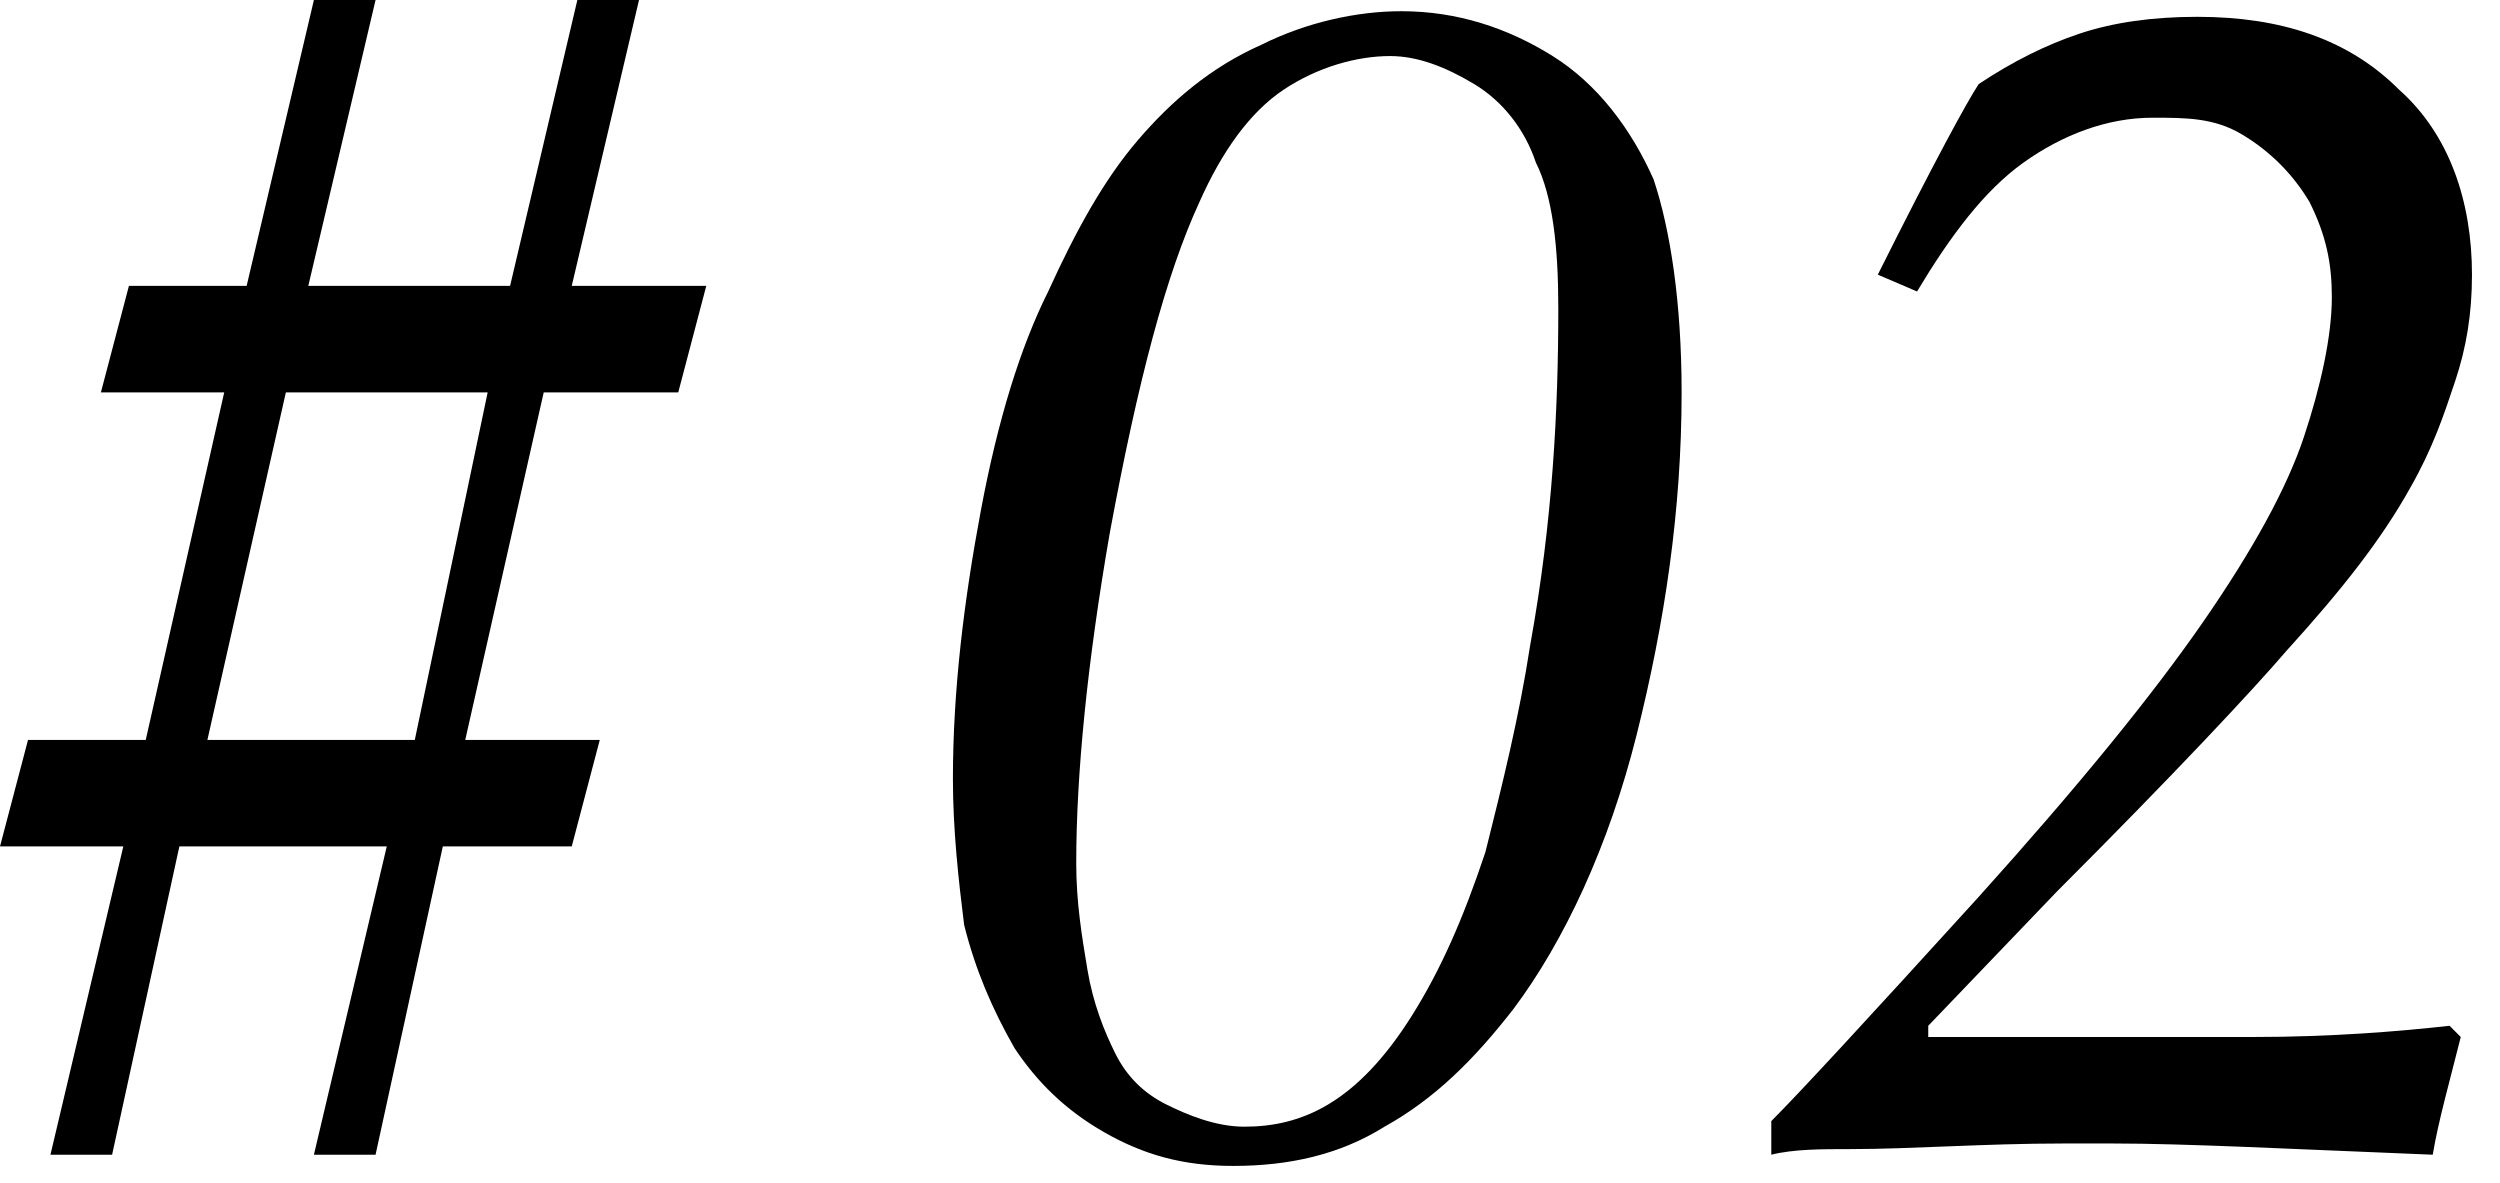 <svg xmlns="http://www.w3.org/2000/svg" xmlns:xlink="http://www.w3.org/1999/xlink" id="&#x30EC;&#x30A4;&#x30E4;&#x30FC;_1" x="0px" y="0px" viewBox="0 0 44.6 21.1" style="enable-background:new 0 0 44.6 21.1;" xml:space="preserve"><g>	<g>		<path d="M31.6,20.6V20c0.5-0.5,1.7-1.8,3.7-4c1.8-2,3.1-3.6,4-4.9s1.5-2.4,1.8-3.3s0.5-1.8,0.5-2.5c0-0.6-0.1-1.1-0.4-1.7   c-0.3-0.5-0.7-0.9-1.2-1.2s-1-0.3-1.6-0.3c-0.8,0-1.6,0.3-2.3,0.8s-1.3,1.3-1.9,2.3l-0.7-0.3c1-2,1.6-3.1,1.8-3.4   c0.6-0.4,1.2-0.7,1.8-0.9s1.3-0.3,2.1-0.3c1.5,0,2.7,0.4,3.6,1.3c0.9,0.8,1.3,2,1.3,3.3c0,0.7-0.1,1.3-0.3,1.9S43.4,8,43,8.7   c-0.5,0.9-1.2,1.8-2.2,2.9c-0.6,0.7-2,2.2-4.1,4.3l-2.3,2.4v0.2h5.8c1.4,0,2.6-0.1,3.5-0.2l0.2,0.2c-0.2,0.8-0.4,1.5-0.5,2.1   c-2.5-0.1-4.4-0.2-5.7-0.2c-0.1,0-0.4,0-0.9,0c-1.4,0-2.7,0.1-3.8,0.1C32.5,20.5,32,20.5,31.6,20.6z"></path>	</g>	<path d="M3.2,15.1L2,20.6H0.9l1.3-5.5H0l0.5-1.9h2.1L4,7H1.8l0.5-1.9h2.1L5.6,0h1.1L5.5,5.1h3.6L10.3,0h1.1l-1.2,5.1h2.4L12.1,7  H9.7l-1.4,6.2h2.4l-0.5,1.9H7.9l-1.2,5.5H5.6l1.3-5.5C6.9,15.1,3.2,15.1,3.2,15.1z M5.1,7l-1.4,6.2h3.7L8.7,7H5.1z"></path>	<path d="M17,13.9c0-1.6,0.2-3.2,0.5-4.8s0.7-2.9,1.2-3.9c0.5-1.1,1-2,1.6-2.7s1.3-1.3,2.2-1.7c0.8-0.4,1.7-0.6,2.5-0.6  c1,0,1.9,0.3,2.7,0.8c0.8,0.5,1.4,1.3,1.8,2.2C29.8,4.1,30,5.4,30,7c0,2.1-0.3,4.1-0.8,6.1S27.9,16.8,27,18  c-0.7,0.9-1.4,1.6-2.3,2.1c-0.8,0.5-1.7,0.7-2.7,0.7c-0.9,0-1.6-0.2-2.3-0.6c-0.7-0.4-1.2-0.9-1.6-1.5c-0.4-0.7-0.7-1.4-0.9-2.2  C17.1,15.7,17,14.8,17,13.9z M19.2,15.4c0,0.7,0.1,1.3,0.2,1.9s0.3,1.1,0.5,1.5s0.5,0.7,0.9,0.9c0.4,0.2,0.9,0.4,1.4,0.4  s1-0.1,1.5-0.4s1-0.8,1.5-1.6c0.5-0.8,0.9-1.7,1.3-2.9c0.3-1.2,0.6-2.4,0.8-3.7c0.4-2.2,0.5-4.2,0.5-6c0-1.1-0.1-2-0.4-2.6  c-0.2-0.6-0.6-1.1-1.1-1.4S25.3,1,24.8,1c-0.6,0-1.3,0.2-1.9,0.6s-1.1,1.1-1.5,2c-0.6,1.3-1.1,3.2-1.6,5.9  C19.4,11.8,19.2,13.8,19.2,15.4z"></path></g></svg>